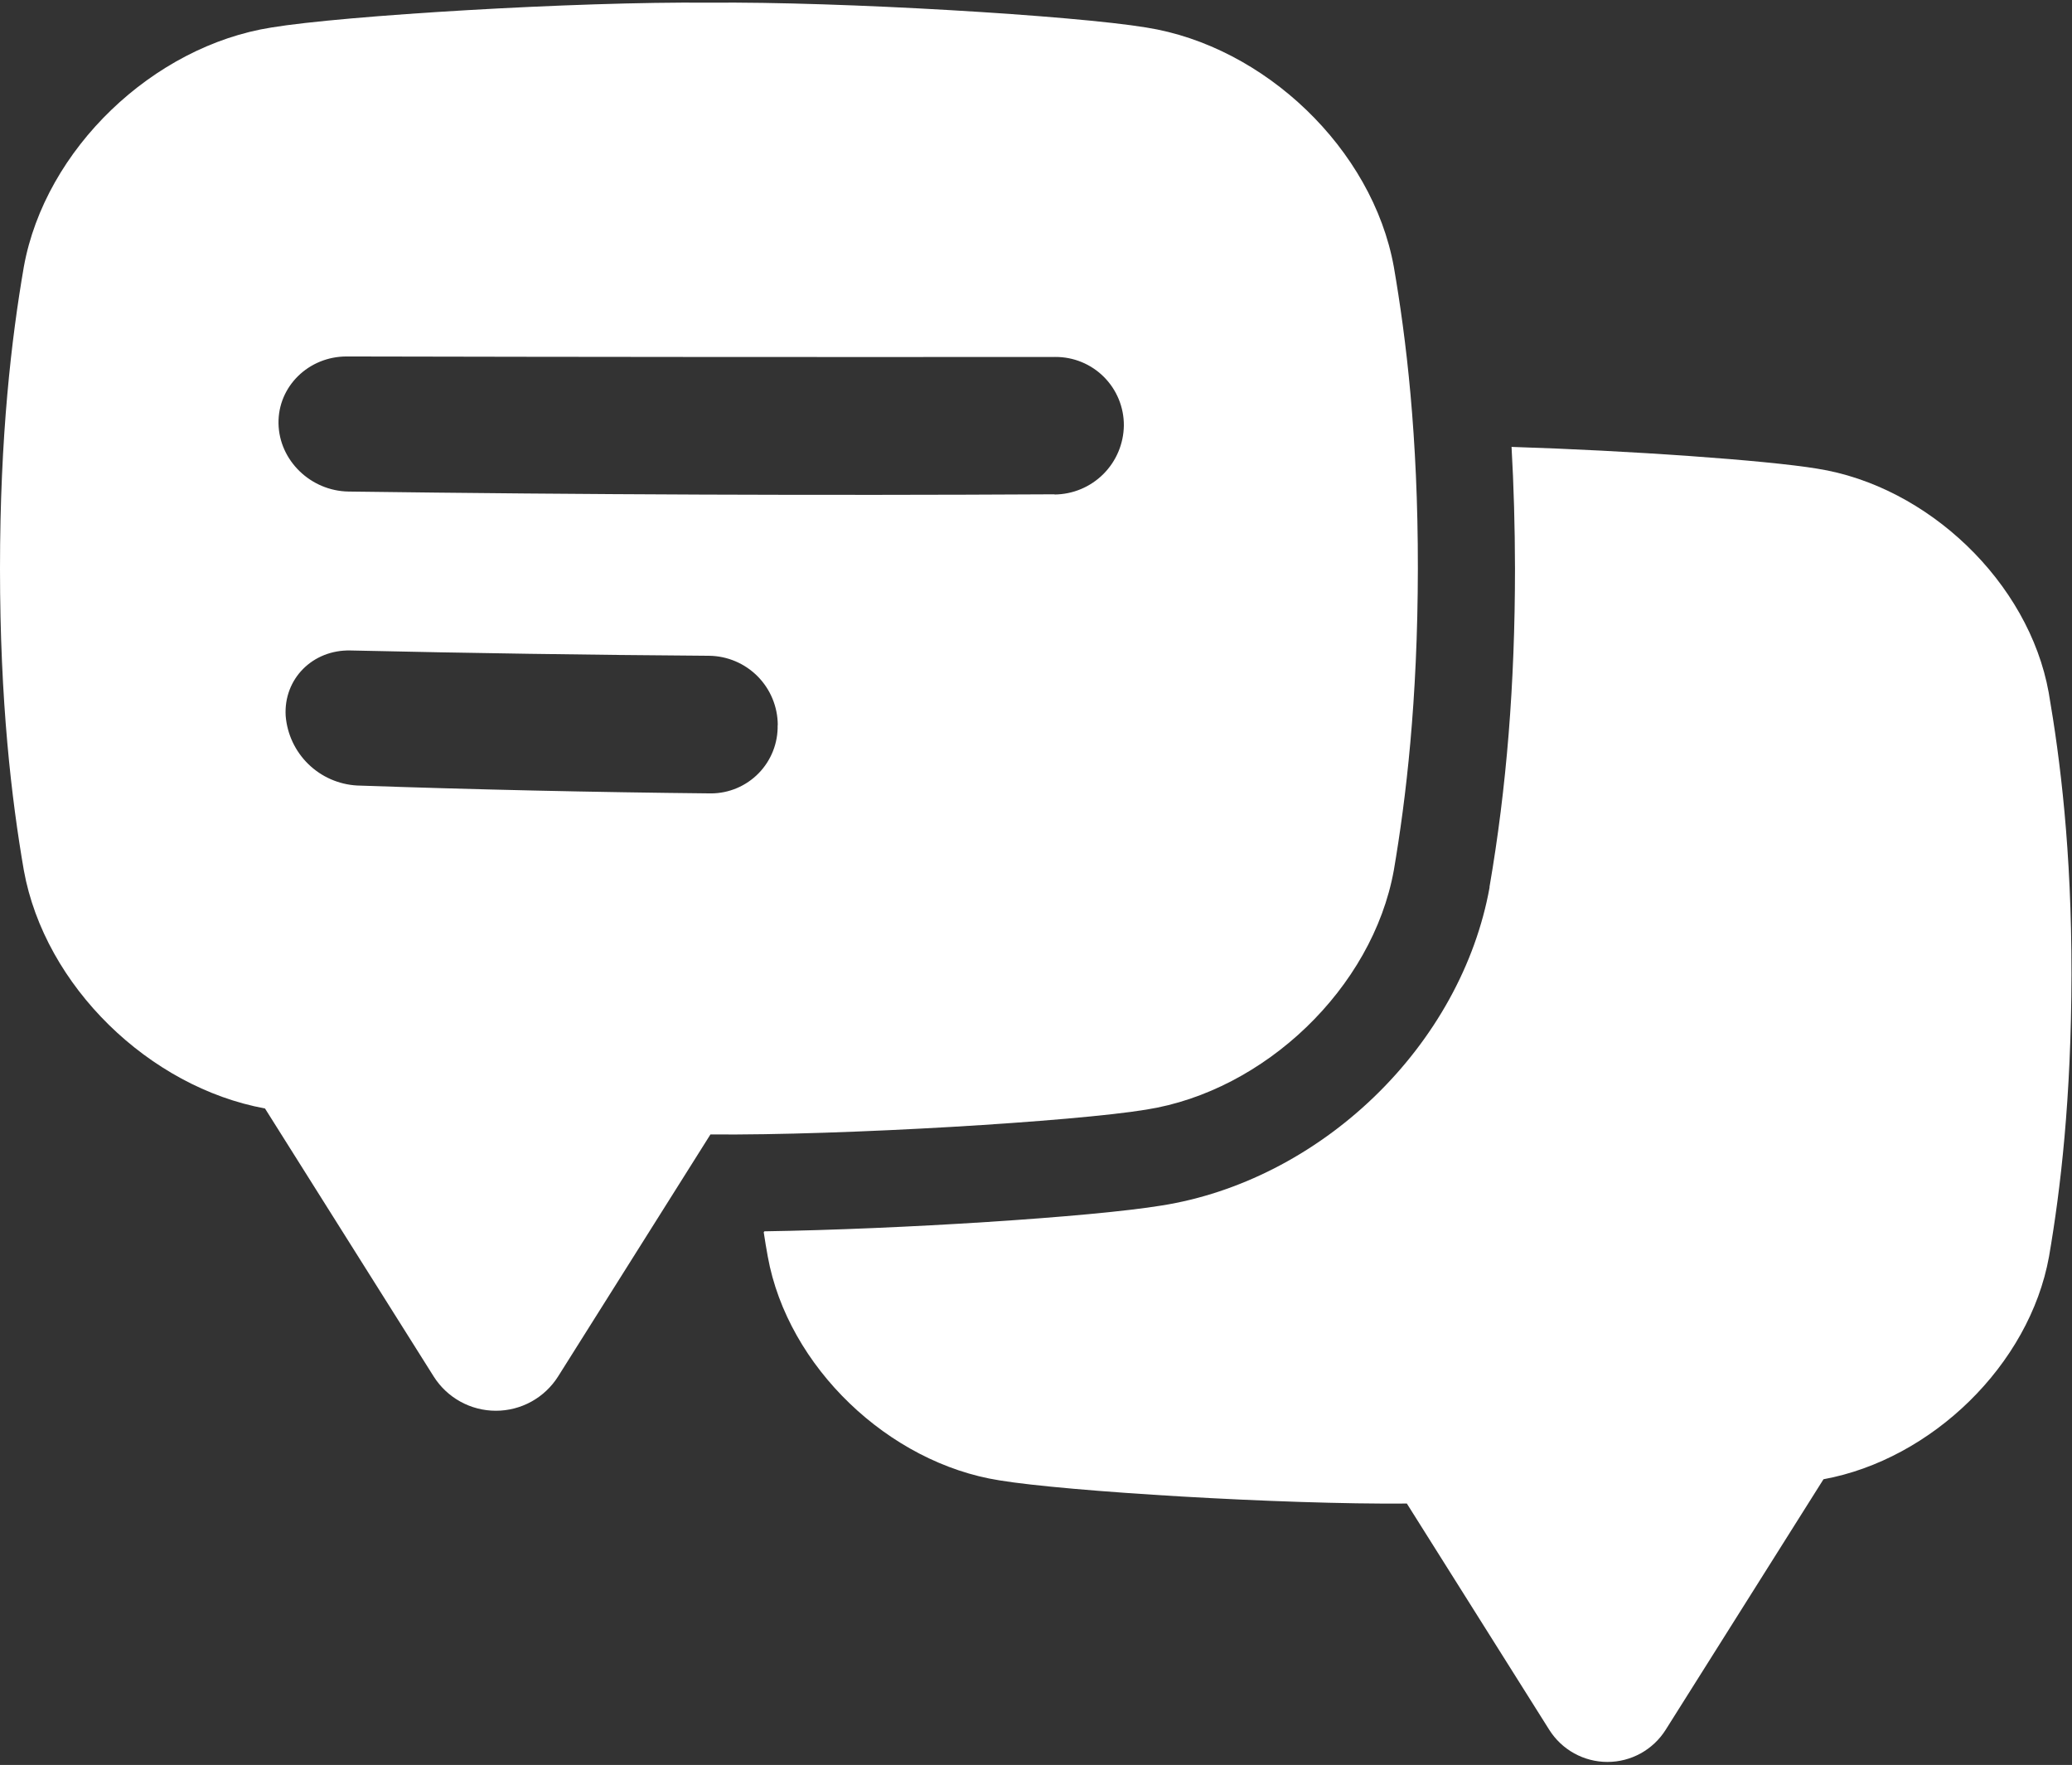 <svg width="512" height="436" viewBox="0 0 512 436" fill="none" xmlns="http://www.w3.org/2000/svg">
<rect x="0" y="0" width="512" height="436" fill="#333333" stroke="none"/>
<path d="M506.24 171.06C501.31 143.8 476.34 120.06 449.01 115.77C436.46 113.7 402.57 111.31 373.51 110.4C374.06 120.09 374.34 130.08 374.36 140.4V140.45C374.36 168.99 372.27 194.71 368.07 219.06V219.27C364.63 238.27 354.47 256.63 339.46 271.06C324.64 285.31 306.05 294.8 287.08 297.8C269.69 300.66 222.32 303.67 188.87 304.18L188.72 304.42C189.04 306.51 189.37 308.53 189.72 310.42C194.66 337.68 219.63 361.42 246.95 365.7C263.46 368.43 316.85 371.7 347.64 371.43L382.83 427.33C384.362 429.759 386.484 431.761 388.999 433.148C391.513 434.535 394.338 435.263 397.21 435.263C400.082 435.263 402.907 434.535 405.421 433.148C407.936 431.761 410.058 429.759 411.59 427.33L450.59 365.43C477.32 360.53 501.48 337.18 506.32 310.43C509.16 293.94 511.83 271.43 511.87 240.7C511.91 209.97 509.08 187.54 506.24 171.06Z" fill="white"/>
<path d="M344.42 65.91C339.14 36.76 312.42 11.38 283.22 6.79C265.5 3.86 208.02 0.35 175.15 0.66C142.29 0.35 84.81 3.86 67.09 6.79C37.87 11.38 11.16 36.79 5.89 65.91C2.85 83.54 0 107.6 0 140.48C0 173.36 2.85 197.41 5.89 215C11.07 243.61 36.89 268.59 65.48 273.83L107.16 340.03C108.798 342.626 111.068 344.766 113.756 346.248C116.445 347.731 119.465 348.508 122.535 348.508C125.605 348.508 128.625 347.731 131.314 346.248C134.002 344.766 136.272 342.626 137.91 340.03L175.55 280.25C208.48 280.53 265.55 277.04 283.22 274.12C312.44 269.53 339.14 244.12 344.42 215C347.42 197.37 350.32 173.31 350.36 140.44C350.4 107.57 347.46 83.54 344.42 65.91ZM192.16 179.11C192.209 181.306 191.82 183.49 191.015 185.534C190.21 187.578 189.005 189.441 187.472 191.014C185.938 192.586 184.106 193.837 182.083 194.694C180.06 195.55 177.887 195.994 175.69 196C146.537 195.707 117.387 195.057 88.24 194.05C83.716 193.801 79.435 191.922 76.19 188.759C72.945 185.597 70.956 181.366 70.59 176.85C70.05 167.7 77.26 160.48 86.59 160.69C116.137 161.357 145.69 161.793 175.25 162C179.753 162.06 184.053 163.888 187.222 167.088C190.39 170.289 192.175 174.606 192.19 179.11H192.16ZM260.58 122.11C202.433 122.43 144.283 122.203 86.13 121.43C76.77 121.29 68.97 113.75 68.82 104.6C68.67 95.45 76.27 88.05 85.67 88.06C144.037 88.187 202.403 88.227 260.77 88.18C262.995 88.167 265.2 88.595 267.259 89.439C269.318 90.283 271.189 91.526 272.764 93.098C274.339 94.669 275.587 96.537 276.436 98.594C277.285 100.651 277.718 102.855 277.71 105.08C277.66 109.603 275.838 113.926 272.635 117.12C269.432 120.314 265.103 122.124 260.58 122.16V122.11Z" fill="white"/>
</svg>
